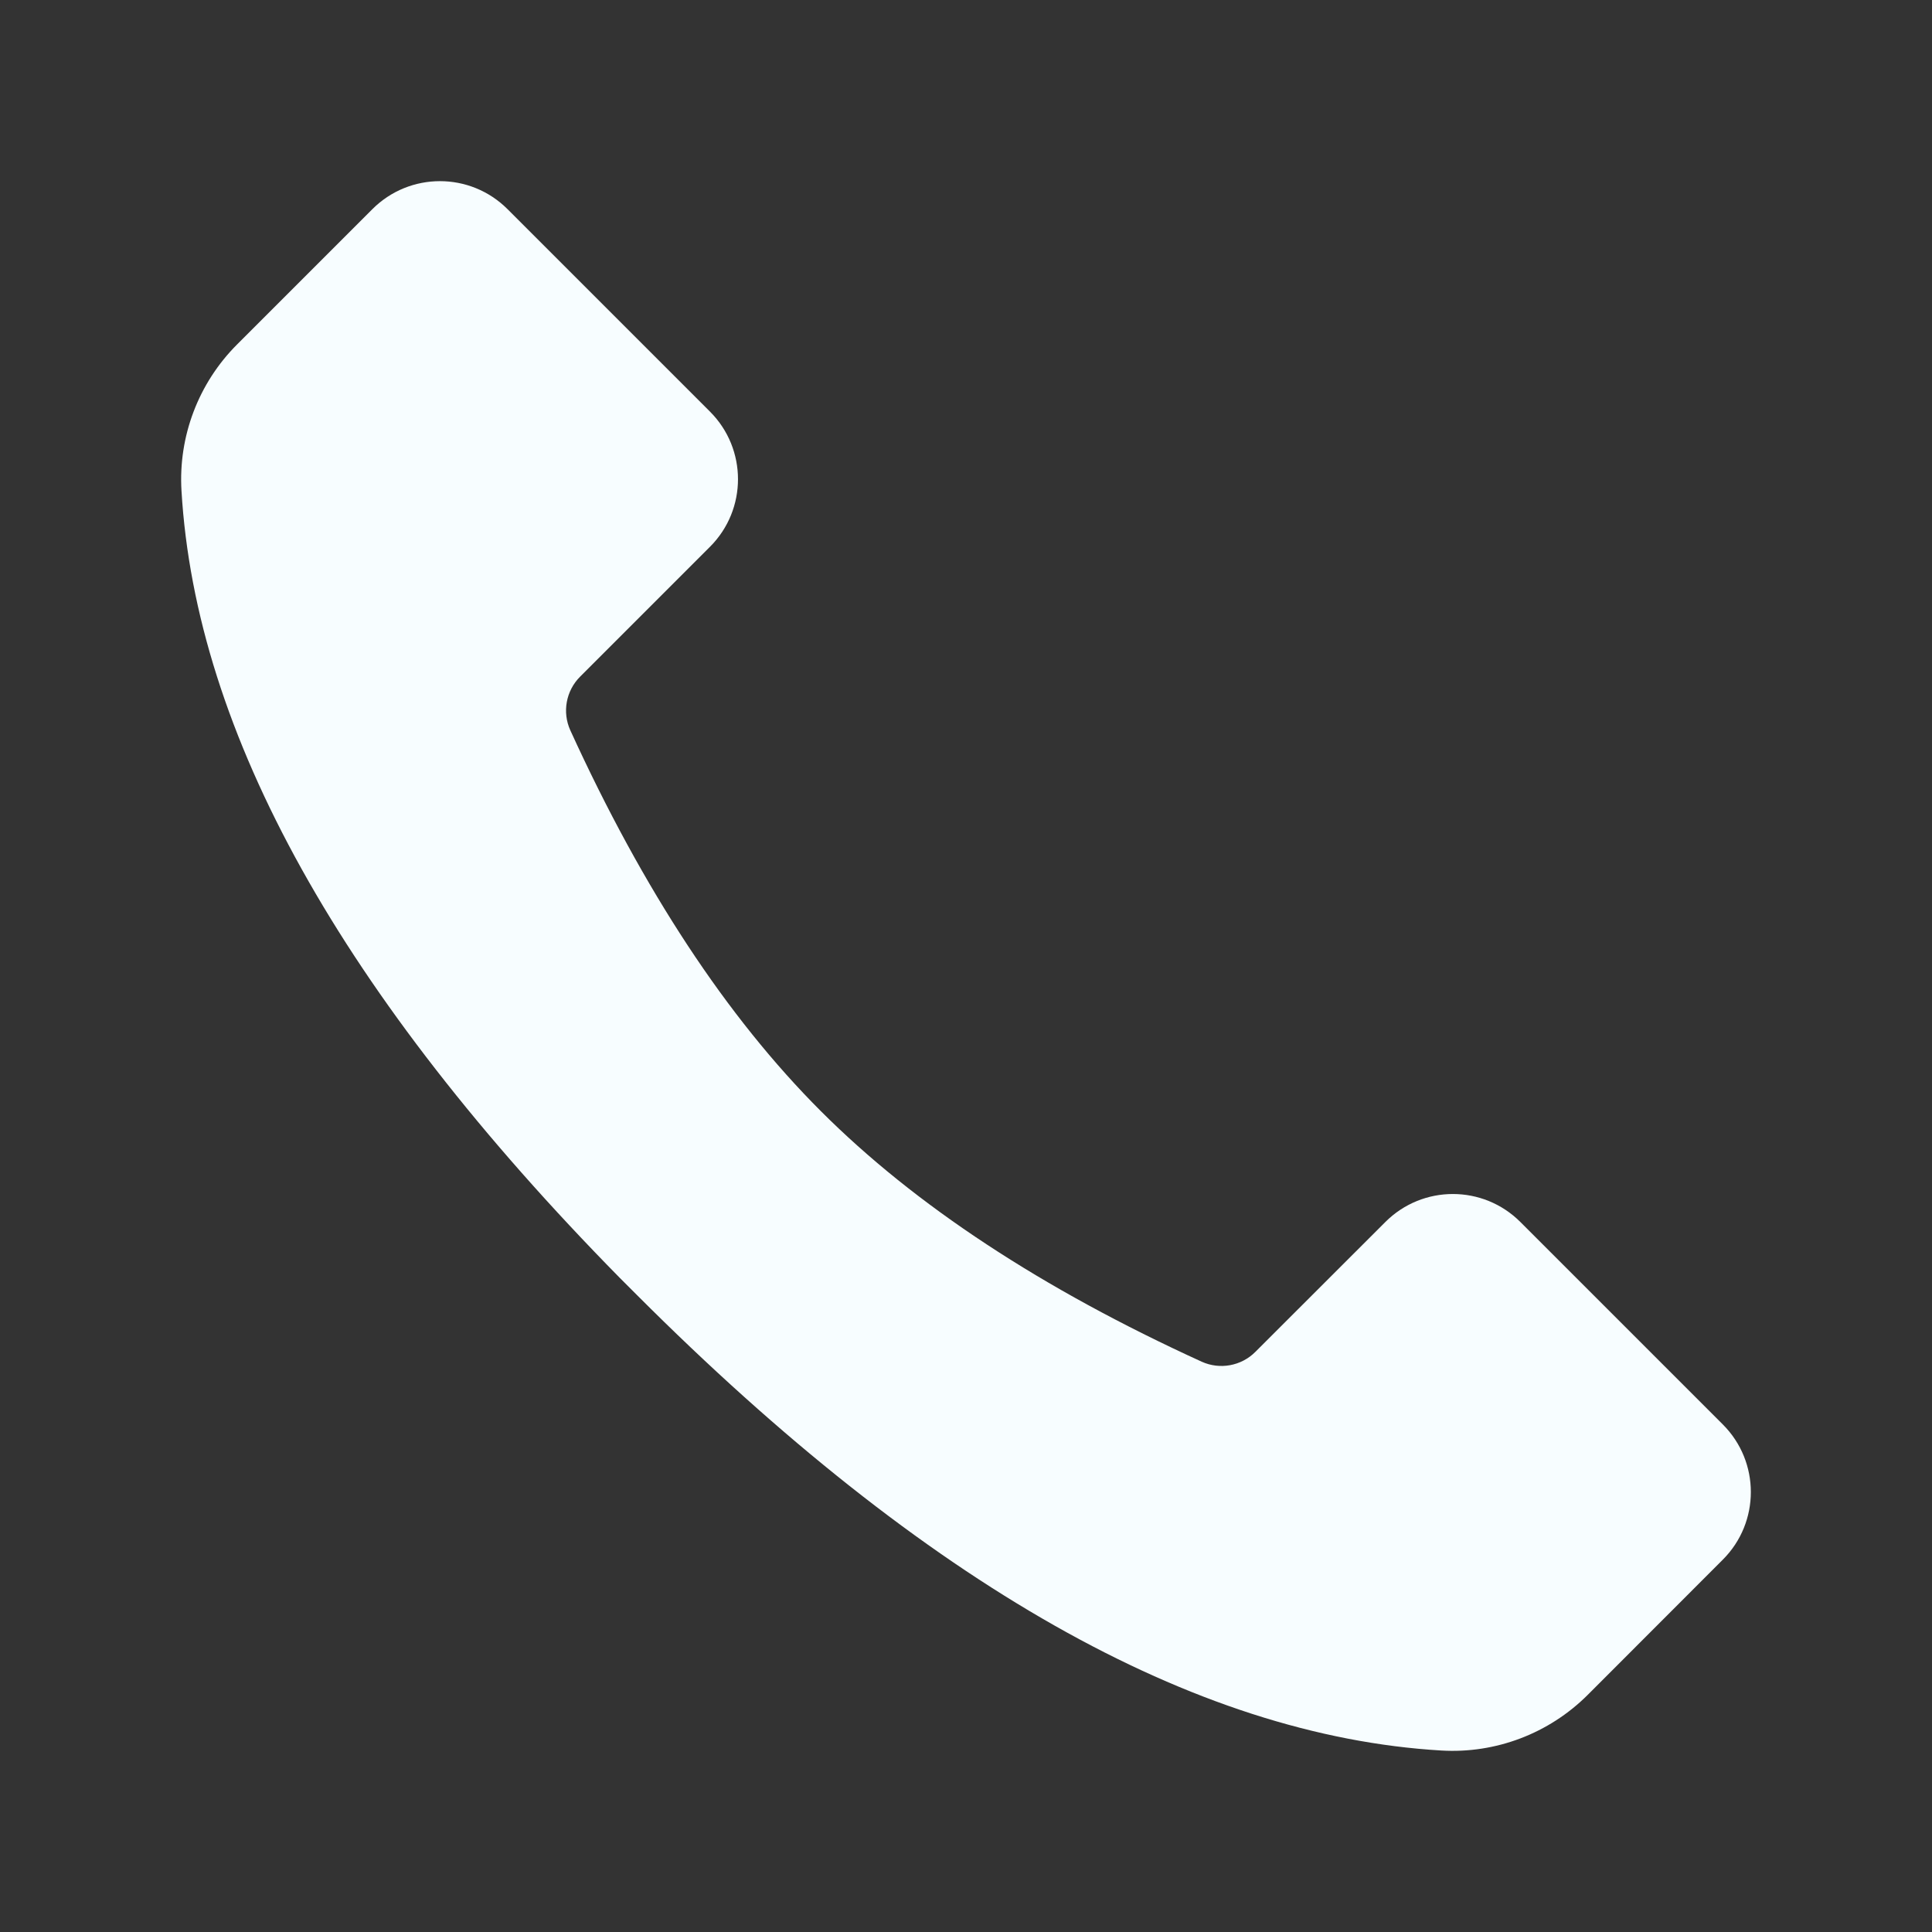 <svg width="16" height="16" viewBox="0 0 16 16" fill="none" xmlns="http://www.w3.org/2000/svg">
<rect x="0" y="0" width="16" height="16" fill="#333333" stroke="none"/>
<path d="M5.132 10.582C2.831 8.243 1.621 6.071 1.503 4.064C1.476 3.613 1.644 3.172 1.963 2.853L3.084 1.732C3.393 1.423 3.894 1.423 4.203 1.732L5.88 3.409C6.189 3.718 6.189 4.219 5.88 4.528L4.804 5.604C4.687 5.721 4.655 5.898 4.723 6.048C5.327 7.371 6.018 8.422 6.798 9.202C7.578 9.982 8.629 10.673 9.952 11.277C10.102 11.345 10.279 11.313 10.396 11.196L11.473 10.12H11.473C11.782 9.811 12.282 9.811 12.591 10.12L14.268 11.797C14.577 12.106 14.577 12.607 14.268 12.916L13.148 14.037C12.828 14.356 12.387 14.524 11.936 14.497C9.889 14.376 7.668 13.119 5.275 10.725L5.132 10.582Z" fill="#F7FDFF"/>
</svg>
